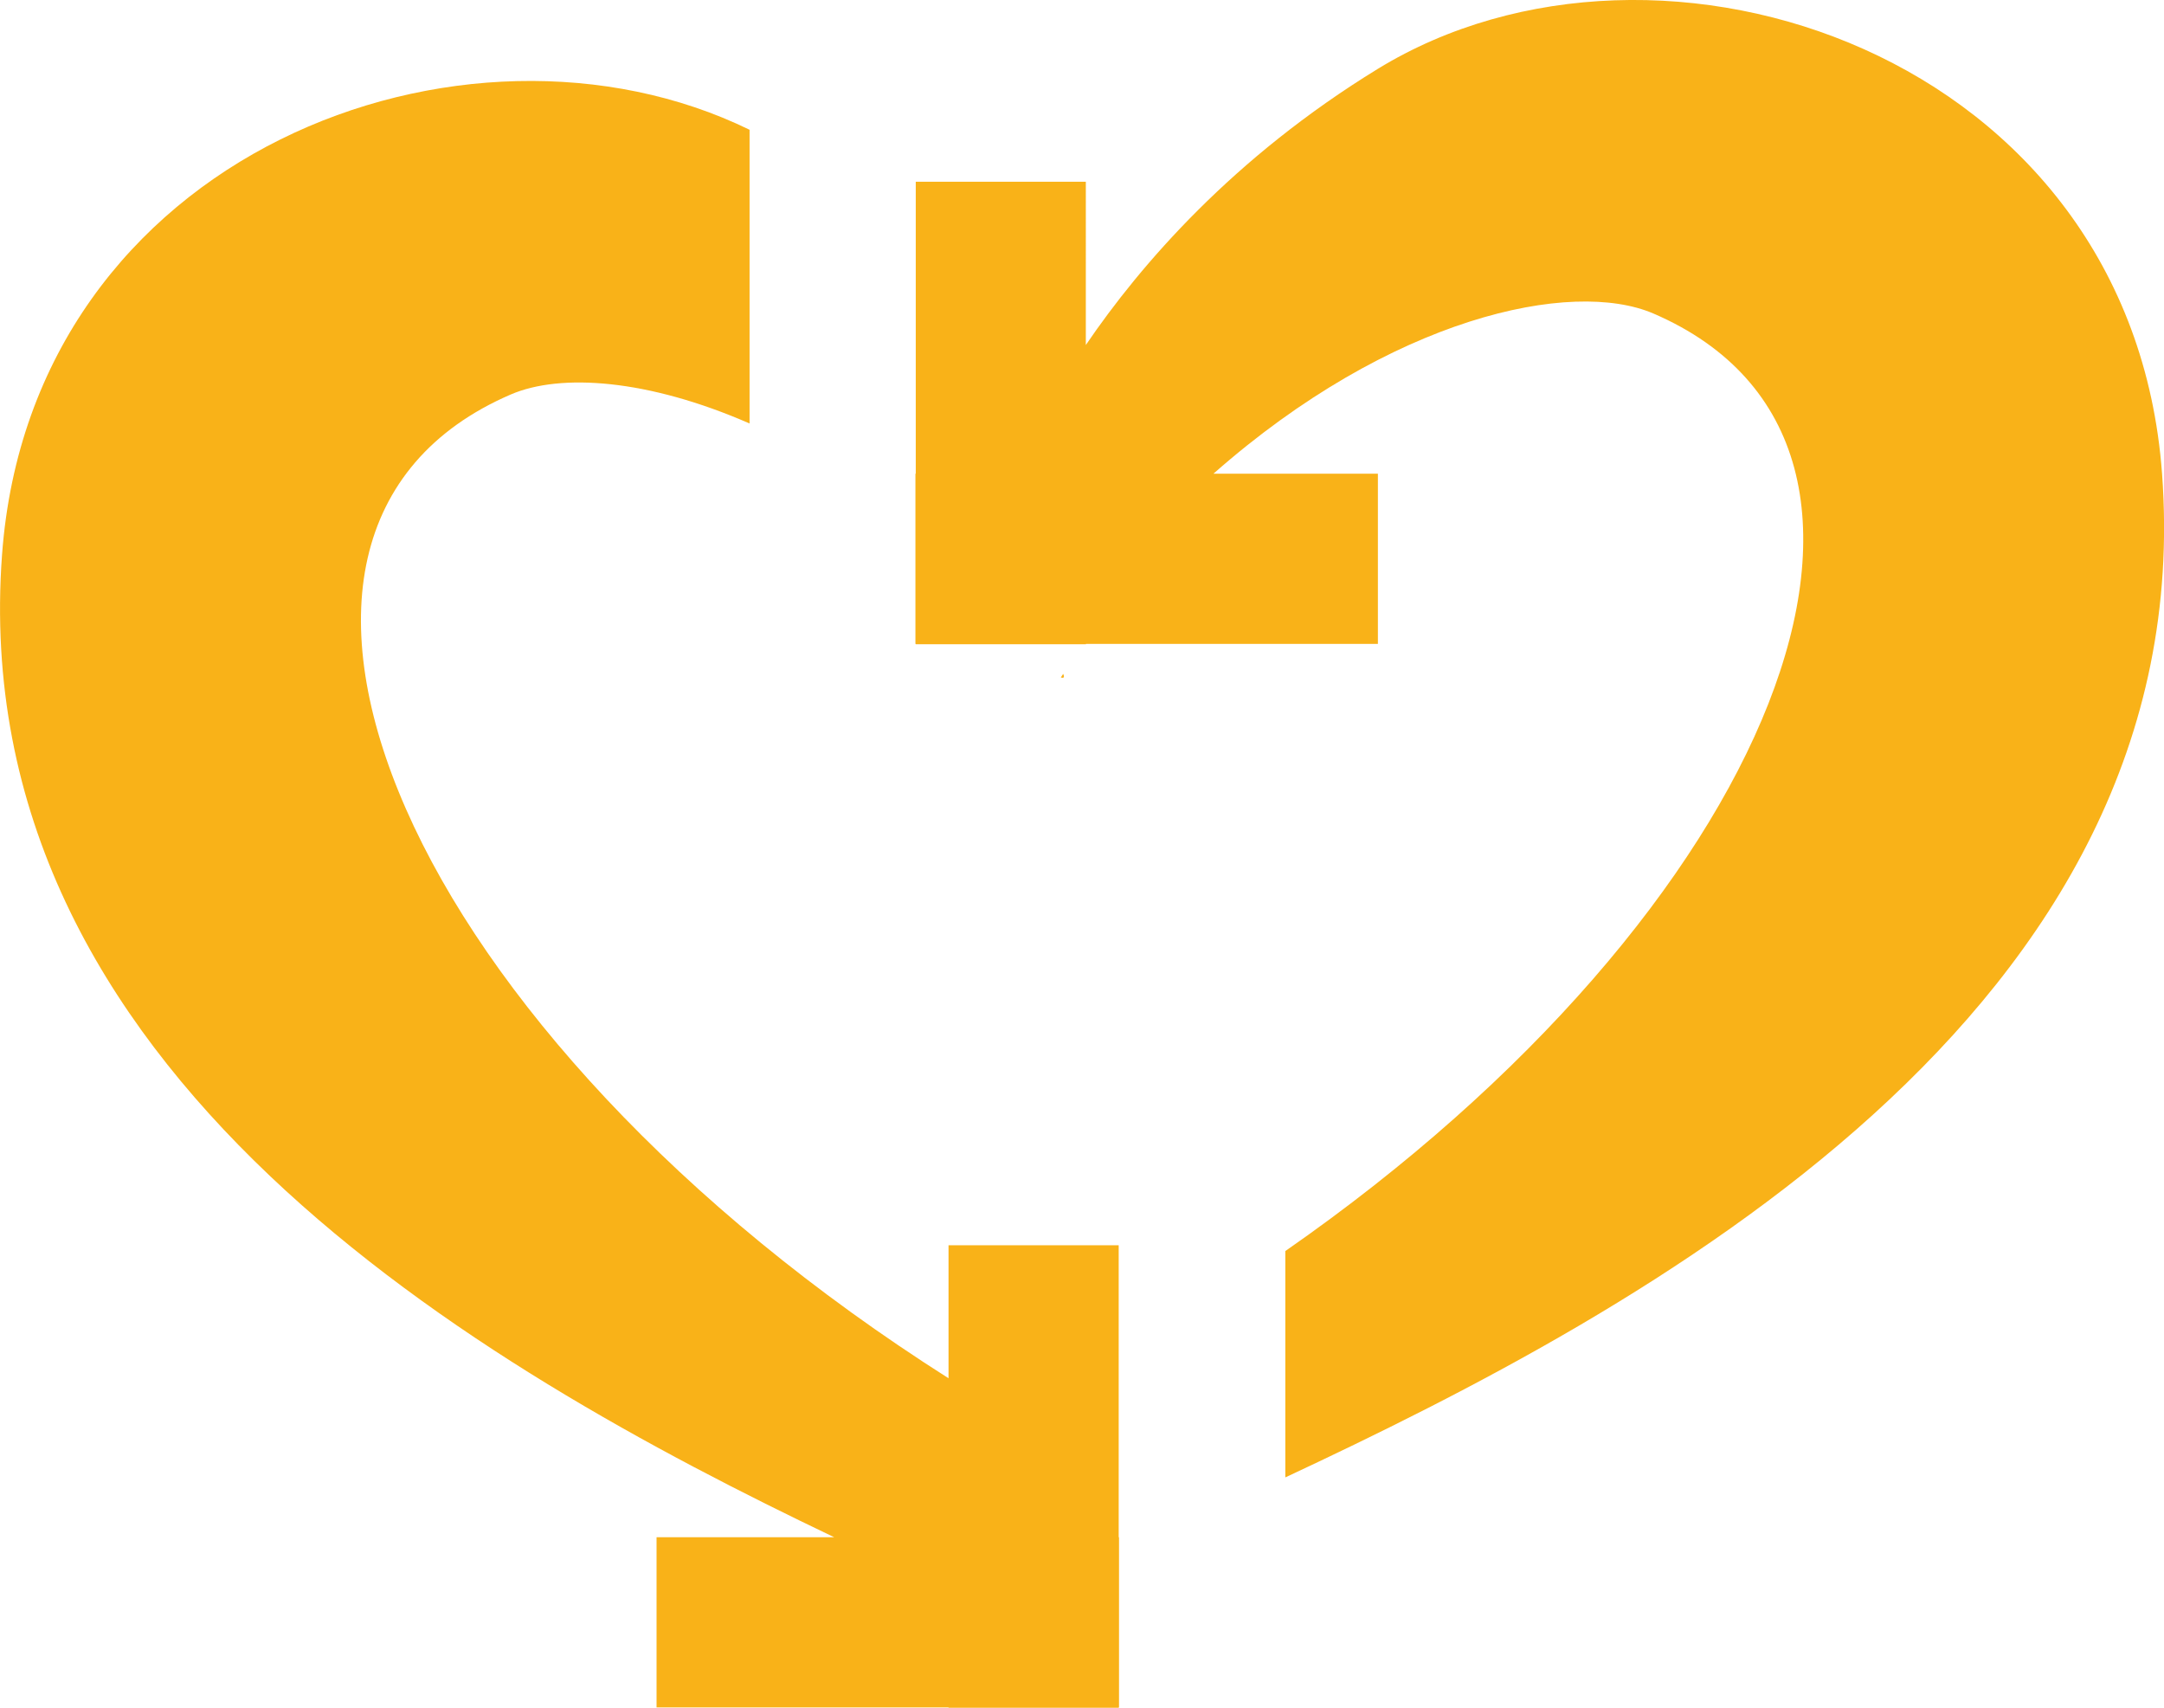 <svg xmlns="http://www.w3.org/2000/svg" xmlns:xlink="http://www.w3.org/1999/xlink" id="Layer_1" x="0px" y="0px" style="enable-background:new 0 0 283.46 283.46;" xml:space="preserve" viewBox="41.33 62.51 200.79 158.44"><style type="text/css">	.st0{fill:#FFFFFF;}	.st1{fill:#F9B218;}	.st2{fill:#4E4A4A;}</style><g>	<path class="st1" d="M241.94,106.46c-2.87-38.94-46.63-53.57-72.77-37.56c-13.41,8.22-21.99,18.13-27.09,25.62V79.37H126.3v27.09   h-0.03v15.79h0.03v0.03h15.79v-0.03h27.09v-15.79h-15.26c16.5-14.55,33.26-18.12,40.83-14.86c28.43,12.26,11.37,55.32-34.16,86.98   v21C193.8,184.05,245.63,156.45,241.94,106.46z"></path>	<g>		<path class="st1" d="M139.98,125.03l-0.22,0.33C139.76,125.35,140.22,125.56,139.98,125.03z"></path>		<path class="st1" d="M145.13,178.04h-15.79v12.34c-50.33-31.93-70.36-78.45-40.62-91.27c4.64-2,12.76-1.42,22.16,2.69V74.55    c-26.35-12.87-66.61,2.12-69.36,39.42c-3.54,47.95,44.01,75.3,77.21,91.16h-16.48v15.79h27.09v0.03h15.79v-0.03h0.03v-15.79h-0.03    V178.04z"></path>	</g></g></svg>